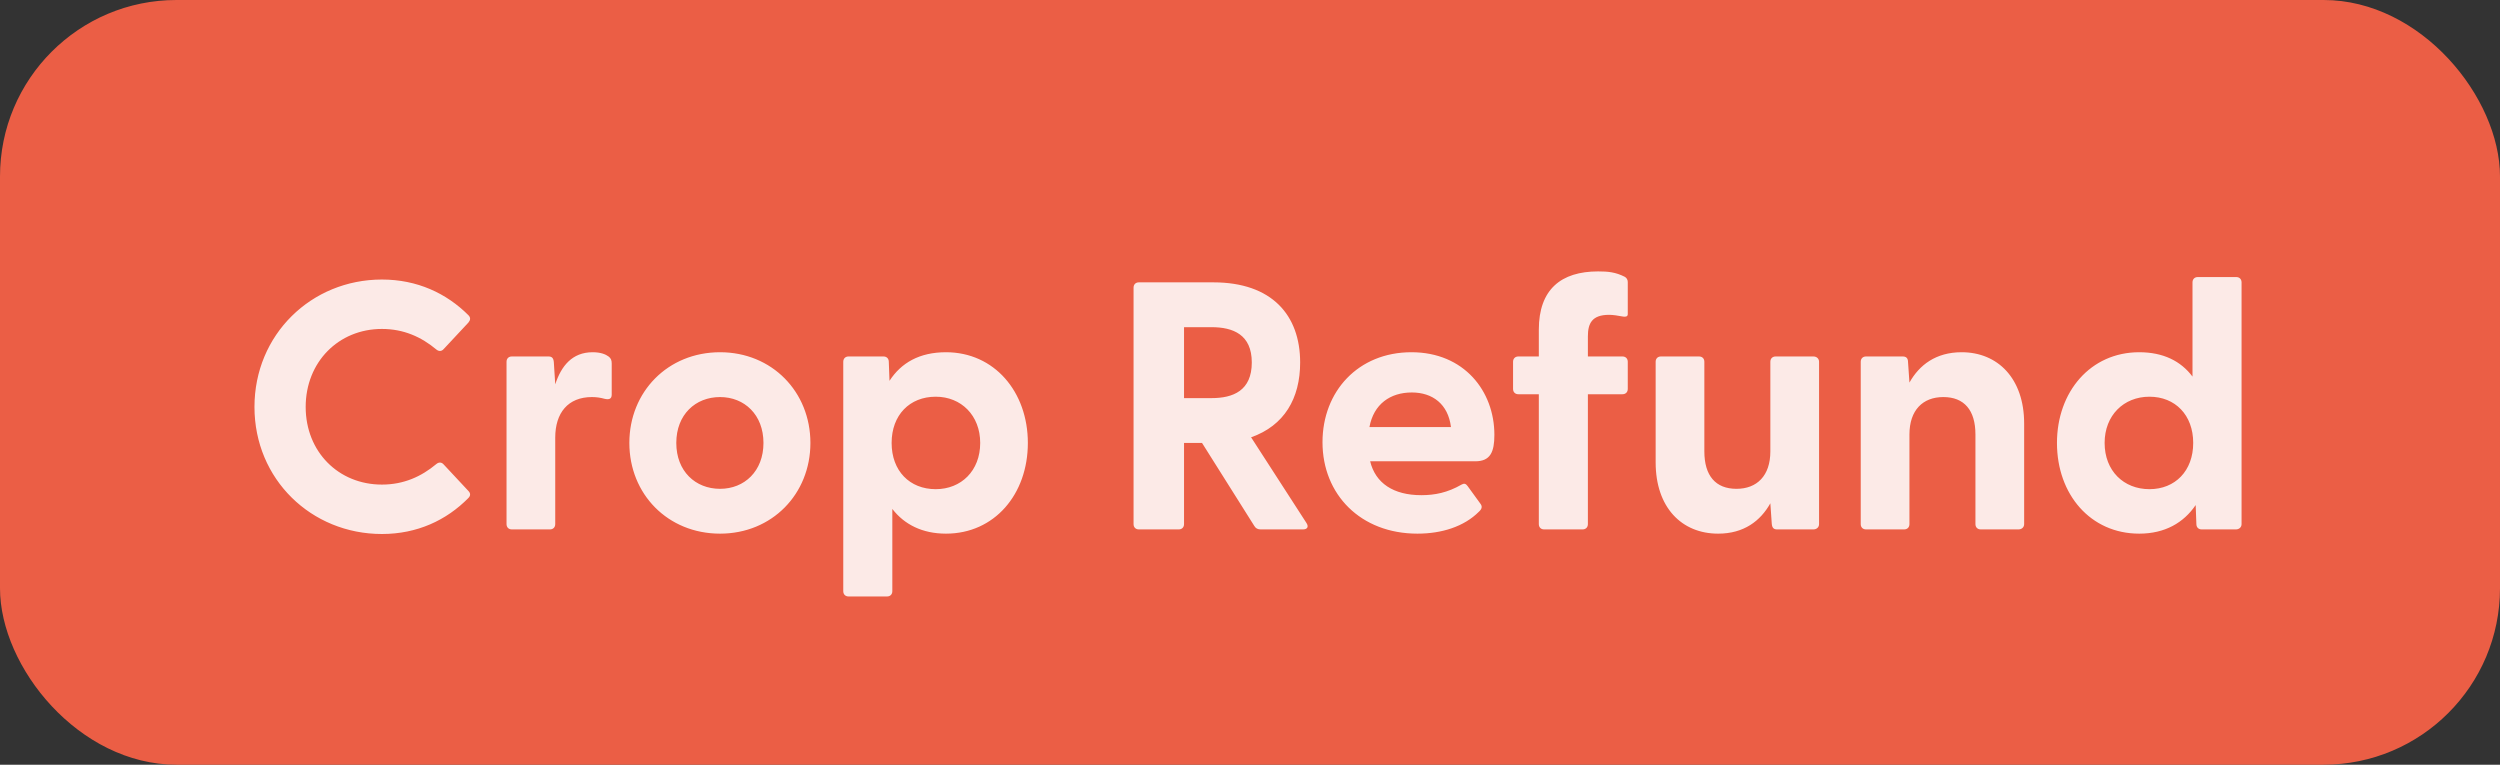 <svg width="85" height="26" viewBox="0 0 85 26" fill="none" xmlns="http://www.w3.org/2000/svg">
<rect x="0" y="0" width="85" height="26" fill="#333333" stroke="none"/>
<rect width="85" height="26" rx="6" fill="#FF6347" fill-opacity="0.9"/>
<g clip-path="url(#clip0_10_57)">
<path d="M12.985 18.156C10.585 18.156 8.652 16.296 8.652 13.836C8.652 11.376 10.585 9.504 12.985 9.504C14.184 9.504 15.181 9.972 15.925 10.716C16.009 10.8 15.996 10.884 15.925 10.968L15.085 11.868C15.012 11.952 14.916 11.952 14.832 11.88C14.329 11.46 13.729 11.184 12.985 11.184C11.508 11.184 10.393 12.312 10.393 13.836C10.393 15.36 11.508 16.476 12.985 16.476C13.729 16.476 14.329 16.2 14.832 15.78C14.916 15.708 15.012 15.708 15.085 15.792L15.925 16.692C15.996 16.764 16.009 16.848 15.925 16.932C15.181 17.688 14.184 18.156 12.985 18.156ZM17.402 18C17.294 18 17.222 17.928 17.222 17.82V12.3C17.222 12.192 17.294 12.12 17.402 12.12H18.65C18.758 12.12 18.818 12.168 18.83 12.312L18.878 13.068C19.082 12.444 19.454 11.976 20.15 11.976C20.426 11.976 20.594 12.048 20.69 12.12C20.774 12.18 20.798 12.252 20.798 12.36V13.416C20.798 13.56 20.714 13.596 20.558 13.56C20.426 13.524 20.294 13.5 20.126 13.5C19.31 13.5 18.878 14.04 18.878 14.88V17.82C18.878 17.928 18.806 18 18.698 18H17.402ZM24.482 18.144C22.706 18.144 21.398 16.8 21.398 15.06C21.398 13.32 22.706 11.976 24.482 11.976C26.246 11.976 27.554 13.32 27.554 15.06C27.554 16.8 26.246 18.144 24.482 18.144ZM22.994 15.06C22.994 16.02 23.642 16.62 24.482 16.62C25.31 16.62 25.958 16.02 25.958 15.06C25.958 14.1 25.31 13.5 24.482 13.5C23.642 13.5 22.994 14.1 22.994 15.06ZM28.851 20.28C28.743 20.28 28.671 20.208 28.671 20.1V12.3C28.671 12.192 28.743 12.12 28.851 12.12H30.039C30.147 12.12 30.219 12.192 30.219 12.3L30.243 12.948C30.639 12.336 31.263 11.976 32.163 11.976C33.807 11.976 34.947 13.32 34.947 15.06C34.947 16.812 33.807 18.144 32.163 18.144C31.359 18.144 30.747 17.832 30.339 17.304V20.1C30.339 20.208 30.267 20.28 30.159 20.28H28.851ZM30.315 15.06C30.315 16.008 30.927 16.632 31.815 16.632C32.679 16.632 33.327 16.008 33.327 15.06C33.327 14.124 32.679 13.488 31.815 13.488C30.927 13.488 30.315 14.112 30.315 15.06ZM42.861 18C42.765 18 42.693 17.964 42.645 17.88L40.869 15.06H40.257V17.82C40.257 17.928 40.185 18 40.077 18H38.721C38.613 18 38.541 17.928 38.541 17.82V9.78C38.541 9.672 38.613 9.6 38.721 9.6H41.253C43.245 9.6 44.205 10.716 44.205 12.324C44.205 13.548 43.665 14.472 42.537 14.868L44.421 17.784C44.505 17.916 44.445 18 44.301 18H42.861ZM40.257 13.536H41.193C41.925 13.536 42.561 13.284 42.561 12.324C42.561 11.376 41.925 11.124 41.193 11.124H40.257V13.536ZM48.193 18.144C46.261 18.144 44.965 16.812 44.965 15.036C44.965 13.308 46.177 11.976 47.989 11.976C49.777 11.976 50.809 13.296 50.809 14.784C50.809 15.36 50.677 15.684 50.161 15.684H46.585C46.765 16.428 47.377 16.836 48.325 16.836C48.781 16.836 49.213 16.752 49.693 16.476C49.777 16.428 49.837 16.44 49.897 16.524L50.341 17.136C50.401 17.22 50.389 17.304 50.281 17.4C49.777 17.904 49.021 18.144 48.193 18.144ZM46.561 14.52H49.333C49.237 13.74 48.709 13.344 48.001 13.344C47.269 13.344 46.705 13.74 46.561 14.52ZM52.5 18C52.392 18 52.32 17.928 52.32 17.82V13.404H51.624C51.516 13.404 51.444 13.332 51.444 13.224V12.3C51.444 12.192 51.516 12.12 51.624 12.12H52.32V11.208C52.32 9.84 53.076 9.228 54.336 9.228C54.672 9.228 54.924 9.252 55.236 9.408C55.308 9.444 55.344 9.516 55.344 9.588V10.68C55.344 10.764 55.272 10.776 55.188 10.764C54.996 10.728 54.84 10.704 54.708 10.704C54.12 10.704 53.988 11.004 53.988 11.436V12.12H55.164C55.272 12.12 55.344 12.192 55.344 12.3V13.224C55.344 13.332 55.272 13.404 55.164 13.404H53.988V17.82C53.988 17.928 53.916 18 53.808 18H52.5ZM58.416 18.144C57.18 18.144 56.292 17.256 56.292 15.72V12.3C56.292 12.192 56.364 12.12 56.472 12.12H57.768C57.876 12.12 57.948 12.192 57.948 12.3V15.348C57.948 16.176 58.332 16.62 59.04 16.62C59.736 16.62 60.192 16.176 60.192 15.348V12.3C60.192 12.192 60.264 12.12 60.372 12.12H61.656C61.764 12.12 61.848 12.192 61.848 12.3V17.82C61.848 17.928 61.764 18 61.656 18H60.42C60.312 18 60.252 17.952 60.24 17.808L60.192 17.112C59.856 17.712 59.292 18.144 58.416 18.144ZM63.445 18C63.337 18 63.265 17.928 63.265 17.82V12.3C63.265 12.192 63.337 12.12 63.445 12.12H64.693C64.801 12.12 64.873 12.168 64.873 12.312L64.921 13.008C65.257 12.408 65.821 11.976 66.697 11.976C67.921 11.976 68.821 12.864 68.821 14.4V17.82C68.821 17.928 68.737 18 68.629 18H67.345C67.237 18 67.165 17.928 67.165 17.82V14.772C67.165 13.944 66.781 13.5 66.073 13.5C65.377 13.5 64.921 13.944 64.921 14.772V17.82C64.921 17.928 64.849 18 64.741 18H63.445ZM72.733 18.144C71.077 18.144 69.937 16.812 69.937 15.06C69.937 13.32 71.077 11.976 72.733 11.976C73.549 11.976 74.149 12.276 74.545 12.804V9.6C74.545 9.492 74.617 9.42 74.725 9.42H76.033C76.141 9.42 76.213 9.492 76.213 9.6V17.82C76.213 17.928 76.129 18 76.021 18H74.857C74.749 18 74.677 17.928 74.677 17.82L74.653 17.172C74.245 17.772 73.609 18.144 72.733 18.144ZM71.557 15.06C71.557 16.008 72.205 16.632 73.081 16.632C73.957 16.632 74.569 16.008 74.569 15.06C74.569 14.112 73.957 13.488 73.081 13.488C72.205 13.488 71.557 14.124 71.557 15.06Z" fill="white" fill-opacity="0.87"/>
</g>
<defs>
<clipPath id="clip0_10_57">
<rect width="69" height="18" fill="white" transform="translate(8 4)"/>
</clipPath>
</defs>
</svg>

